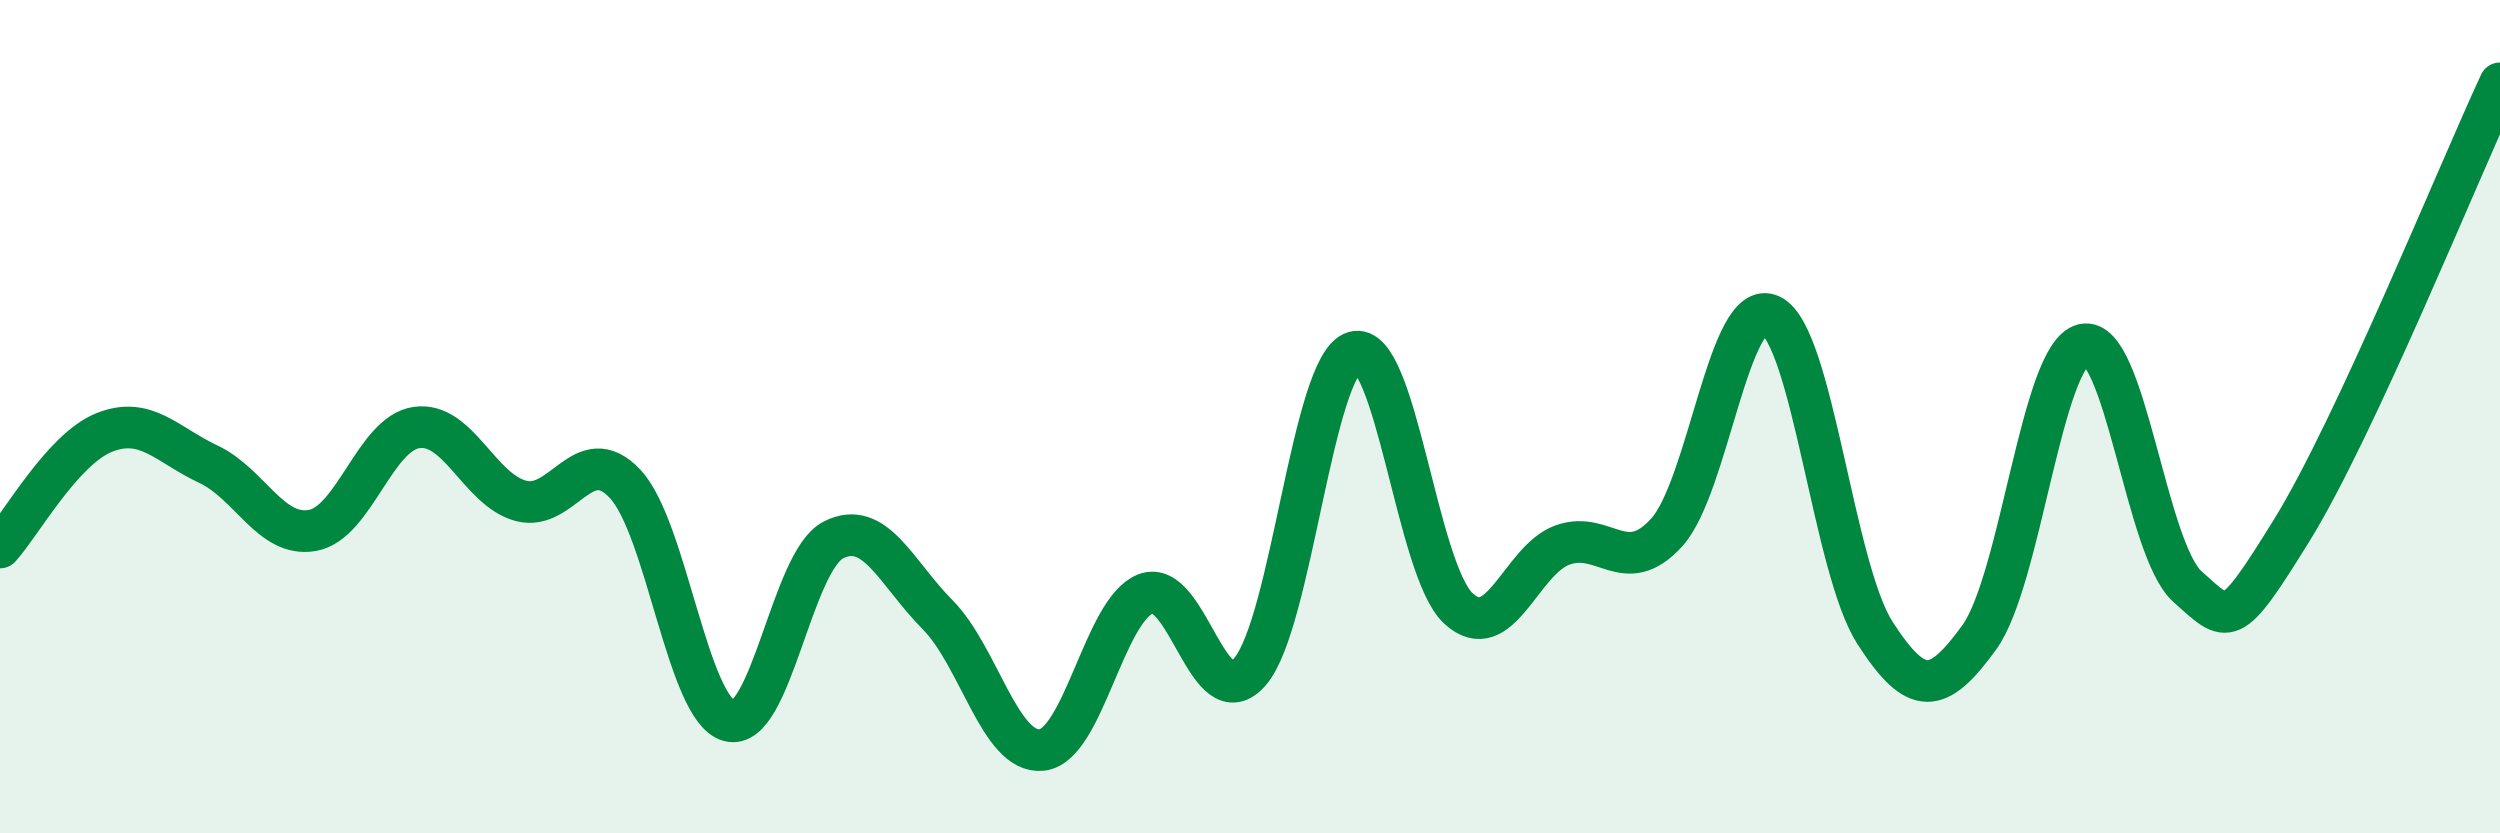 
    <svg width="60" height="20" viewBox="0 0 60 20" xmlns="http://www.w3.org/2000/svg">
      <path
        d="M 0,13.14 C 0.5,12.59 1.5,10.78 2.5,10.38 C 3.5,9.98 4,10.67 5,11.14 C 6,11.61 6.5,12.91 7.5,12.73 C 8.5,12.55 9,10.4 10,10.26 C 11,10.12 11.5,11.75 12.5,12.02 C 13.5,12.29 14,10.55 15,11.61 C 16,12.67 16.5,17.03 17.5,17.3 C 18.5,17.57 19,13.47 20,12.96 C 21,12.45 21.5,13.74 22.5,14.75 C 23.5,15.76 24,18.1 25,18 C 26,17.9 26.5,14.63 27.5,14.25 C 28.5,13.87 29,17.28 30,16.12 C 31,14.96 31.5,8.75 32.5,8.45 C 33.5,8.15 34,13.67 35,14.6 C 36,15.53 36.5,13.44 37.5,13.08 C 38.5,12.72 39,13.88 40,12.78 C 41,11.68 41.5,7.09 42.5,7.57 C 43.5,8.05 44,13.64 45,15.19 C 46,16.74 46.5,16.68 47.5,15.3 C 48.5,13.92 49,8.51 50,8.27 C 51,8.03 51.5,13.19 52.5,14.08 C 53.5,14.97 53.5,15.15 55,12.73 C 56.5,10.31 59,4.15 60,2L60 20L0 20Z"
        fill="#008740"
        opacity="0.1"
        stroke-linecap="round"
        stroke-linejoin="round"
      />
      <path
        d="M 0,13.14 C 0.5,12.59 1.5,10.78 2.5,10.38 C 3.5,9.98 4,10.67 5,11.14 C 6,11.61 6.5,12.91 7.5,12.73 C 8.5,12.55 9,10.4 10,10.26 C 11,10.12 11.5,11.75 12.5,12.02 C 13.5,12.29 14,10.55 15,11.61 C 16,12.67 16.5,17.03 17.5,17.3 C 18.5,17.57 19,13.47 20,12.96 C 21,12.45 21.5,13.74 22.5,14.75 C 23.5,15.76 24,18.1 25,18 C 26,17.9 26.5,14.63 27.5,14.25 C 28.5,13.87 29,17.28 30,16.12 C 31,14.96 31.5,8.75 32.5,8.45 C 33.5,8.15 34,13.67 35,14.6 C 36,15.53 36.5,13.44 37.5,13.08 C 38.5,12.72 39,13.88 40,12.78 C 41,11.68 41.5,7.09 42.5,7.57 C 43.5,8.05 44,13.64 45,15.19 C 46,16.74 46.5,16.68 47.5,15.3 C 48.5,13.92 49,8.51 50,8.27 C 51,8.03 51.5,13.19 52.5,14.08 C 53.5,14.97 53.5,15.15 55,12.73 C 56.5,10.31 59,4.15 60,2"
        stroke="#008740"
        stroke-width="1"
        fill="none"
        stroke-linecap="round"
        stroke-linejoin="round"
      />
    </svg>
  